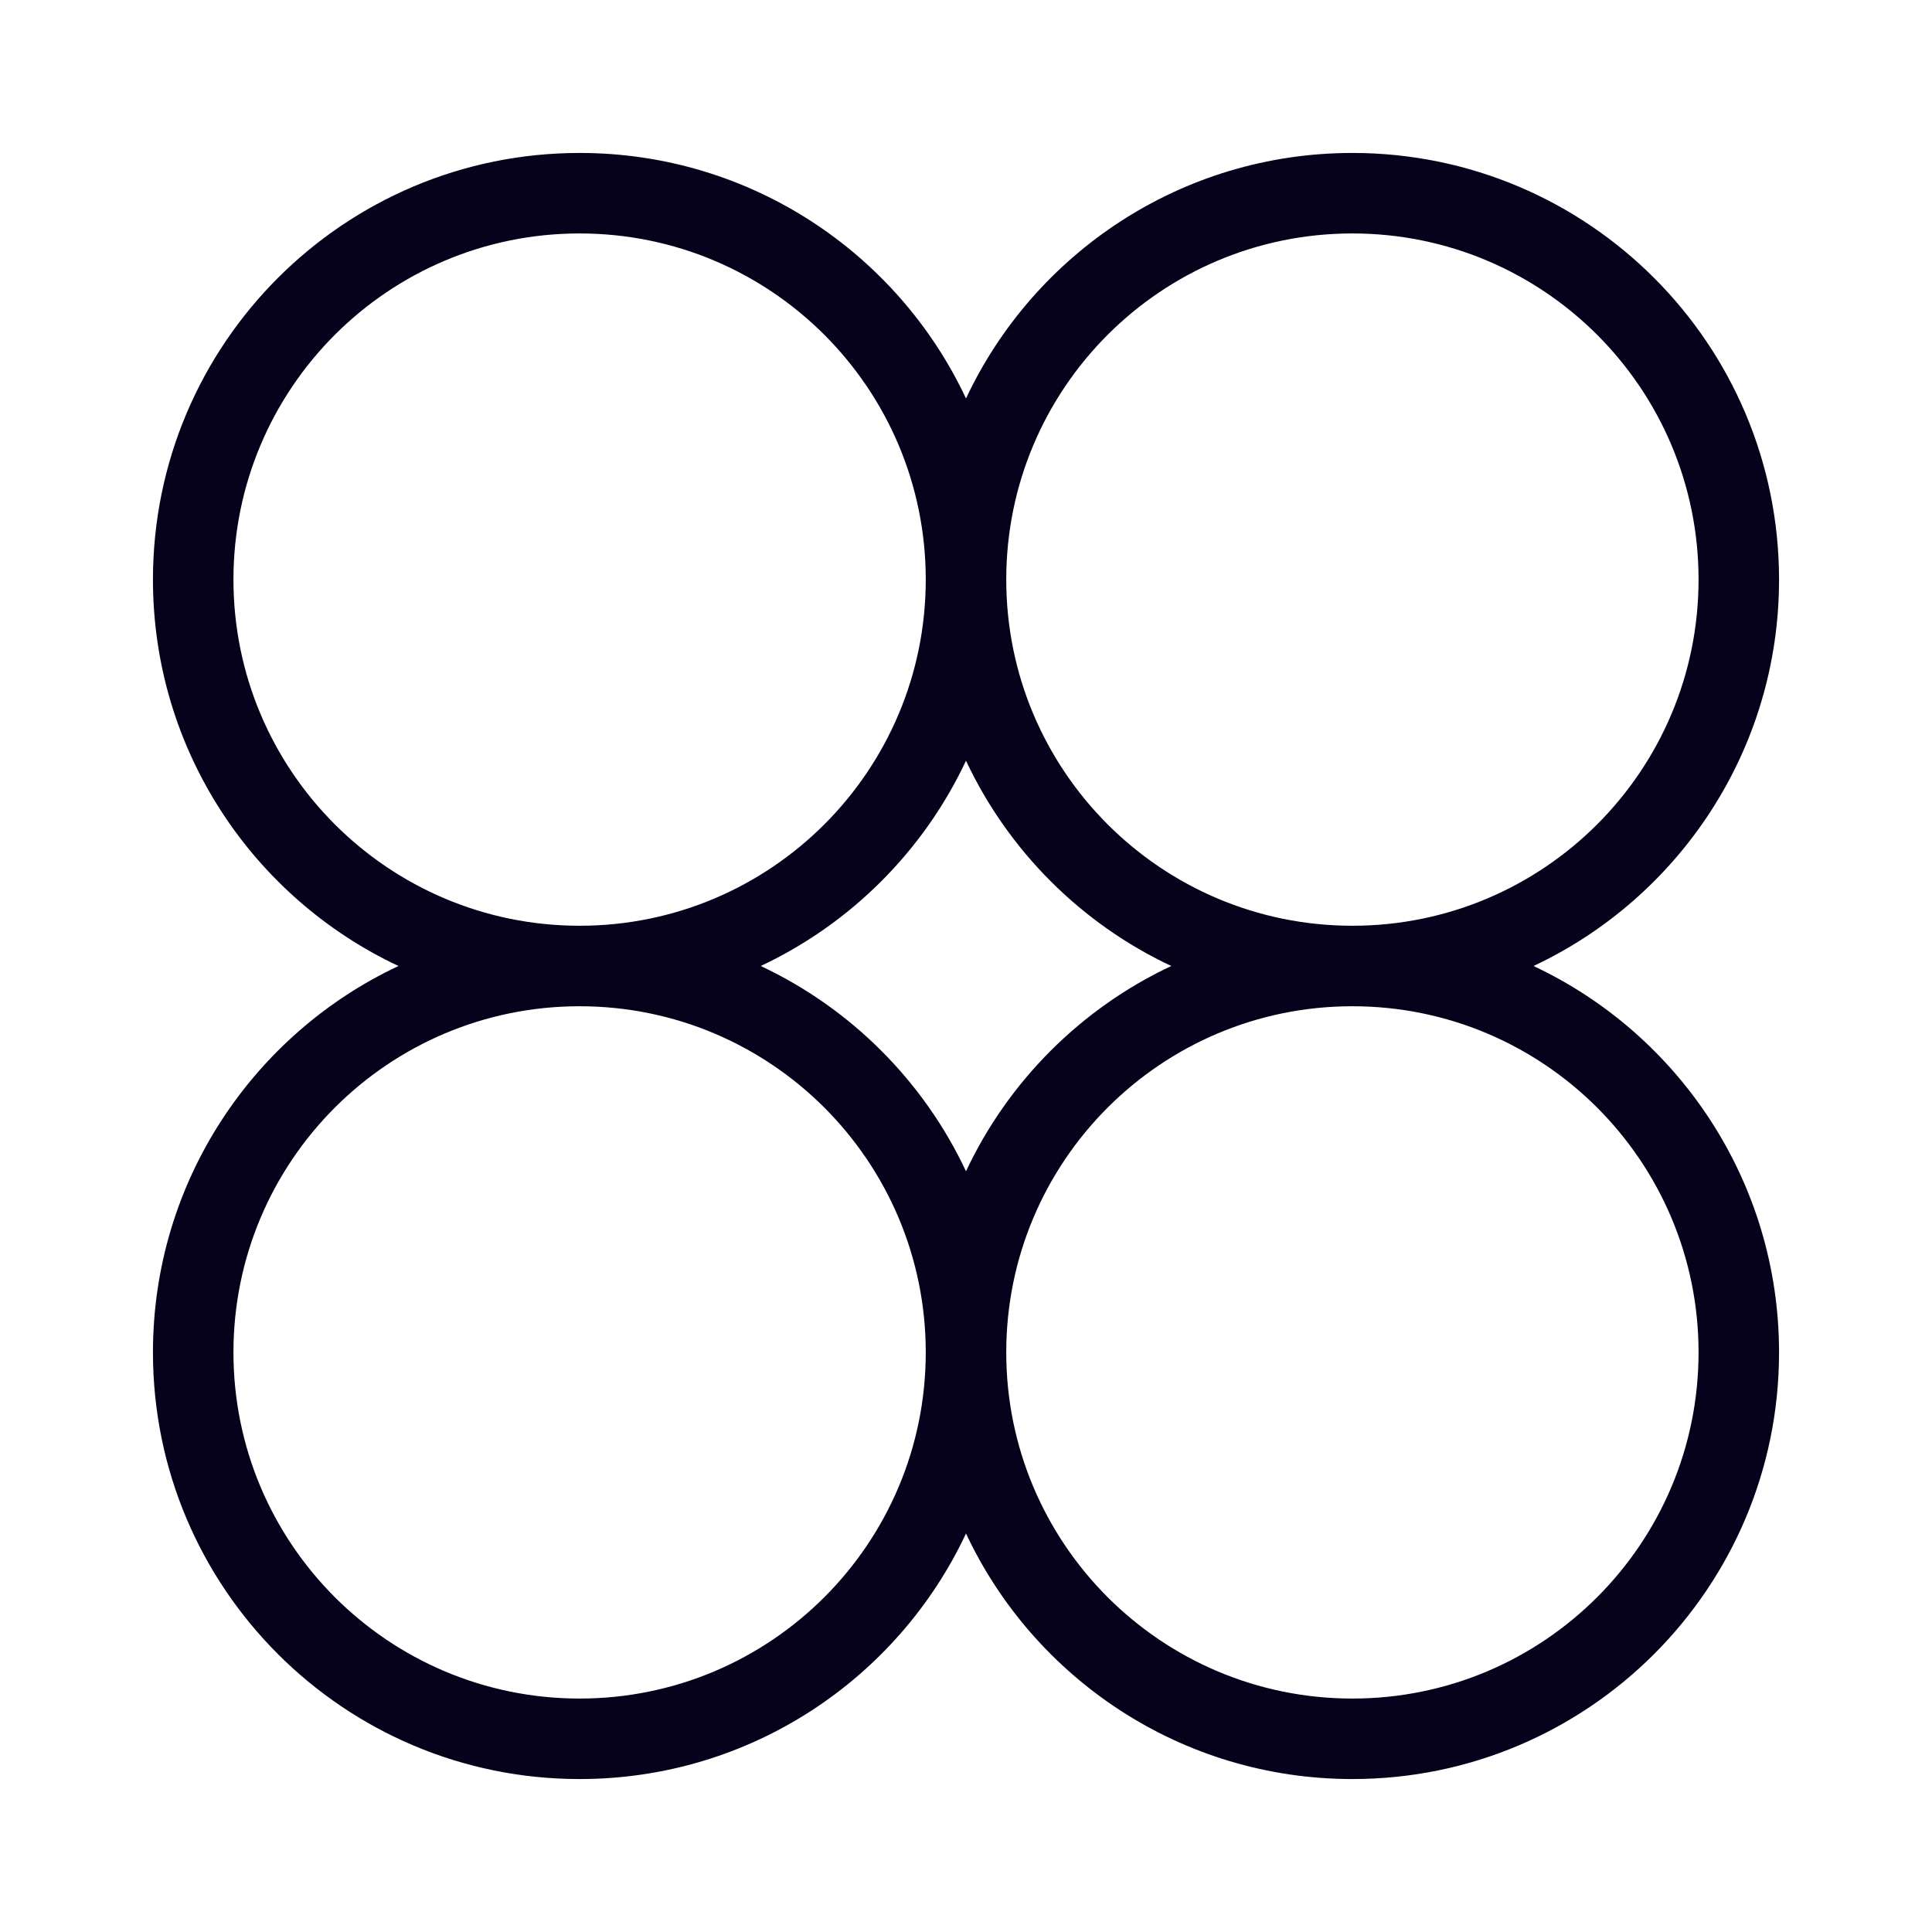 <svg width="48" height="48" viewBox="0 0 48 48" fill="none" xmlns="http://www.w3.org/2000/svg">
<path fill-rule="evenodd" clip-rule="evenodd" d="M5.8 14.4C5.8 9.65 9.65 5.8 14.4 5.8C19.15 5.8 23 9.65 23 14.4C23 19.149 19.15 23 14.4 23C9.65 23 5.8 19.149 5.8 14.4ZM14.4 3.8C8.546 3.8 3.8 8.546 3.8 14.4C3.8 18.645 6.296 22.308 9.9 24C6.296 25.692 3.8 29.355 3.8 33.6C3.8 39.454 8.546 44.2 14.4 44.2C18.645 44.2 22.308 41.705 24 38.1C25.692 41.705 29.355 44.2 33.6 44.2C39.454 44.2 44.2 39.454 44.2 33.6C44.2 29.355 41.704 25.692 38.1 24C41.704 22.308 44.2 18.645 44.2 14.4C44.2 8.546 39.454 3.8 33.6 3.8C29.355 3.8 25.692 6.295 24 9.899C22.308 6.295 18.645 3.8 14.4 3.8ZM24 29.1C25.051 26.861 26.862 25.051 29.1 24C26.862 22.949 25.051 21.138 24 18.9C22.949 21.138 21.138 22.949 18.9 24C21.138 25.051 22.949 26.861 24 29.1ZM25 14.4C25 9.65 28.85 5.8 33.6 5.8C38.35 5.8 42.2 9.65 42.2 14.4C42.2 19.149 38.35 23 33.6 23C28.85 23 25 19.149 25 14.4ZM33.6 25C28.85 25 25 28.85 25 33.6C25 38.35 28.85 42.2 33.6 42.2C38.35 42.2 42.2 38.35 42.2 33.6C42.2 28.85 38.35 25 33.6 25ZM5.8 33.6C5.8 28.85 9.65 25 14.4 25C19.15 25 23 28.85 23 33.6C23 38.35 19.15 42.2 14.4 42.2C9.65 42.2 5.8 38.35 5.8 33.6Z" fill="#06021C"/>
</svg>
